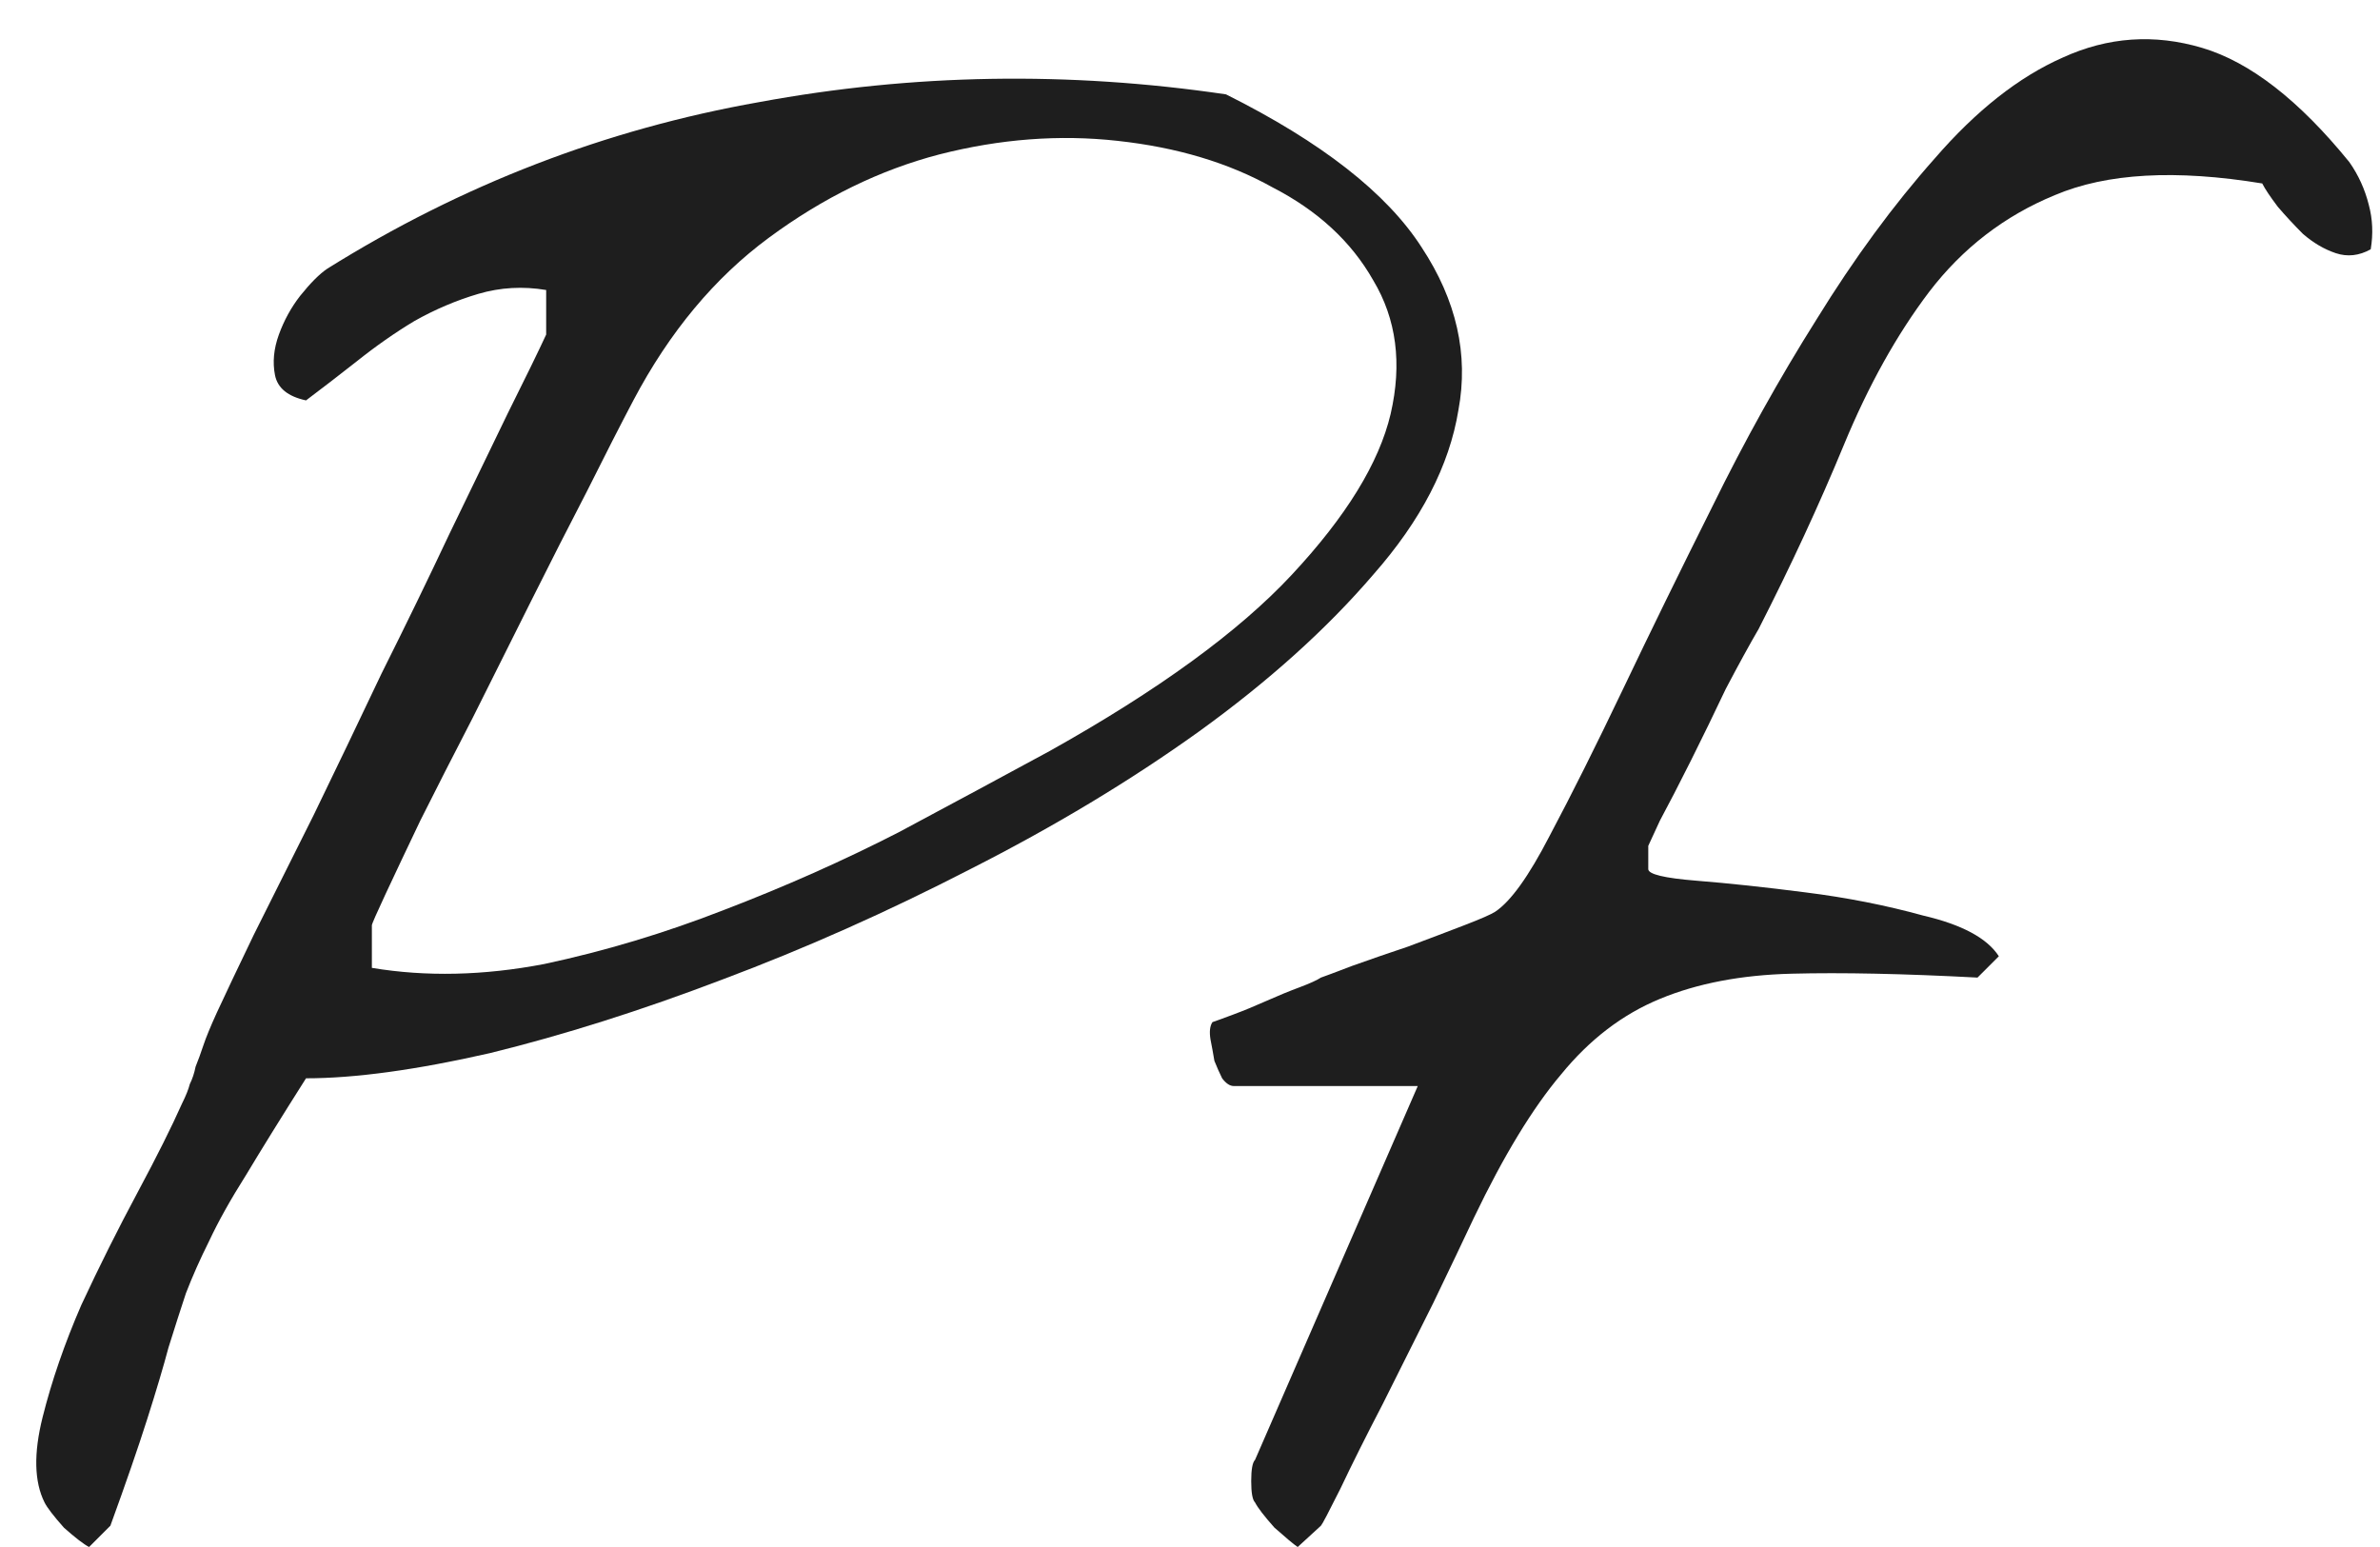 <svg width="60" height="39" viewBox="0 0 60 39" fill="none" xmlns="http://www.w3.org/2000/svg">
<path d="M1.123 37.877C0.862 37.356 0.846 36.64 1.074 35.728C1.302 34.817 1.627 33.873 2.051 32.897C2.506 31.92 2.978 30.976 3.467 30.064C3.955 29.153 4.329 28.404 4.59 27.818C4.687 27.623 4.752 27.46 4.785 27.33C4.85 27.2 4.899 27.053 4.931 26.891C4.997 26.728 5.062 26.549 5.127 26.354C5.192 26.158 5.306 25.881 5.469 25.523C5.664 25.1 5.973 24.449 6.396 23.57C6.852 22.659 7.357 21.65 7.91 20.543C8.463 19.404 9.033 18.215 9.619 16.979C10.238 15.742 10.807 14.57 11.328 13.463C11.881 12.324 12.37 11.315 12.793 10.436C13.248 9.524 13.574 8.857 13.769 8.434V7.311C13.183 7.213 12.614 7.245 12.06 7.408C11.507 7.571 10.97 7.799 10.449 8.092C9.961 8.385 9.472 8.727 8.984 9.117C8.528 9.475 8.105 9.801 7.715 10.094C7.259 9.996 6.999 9.785 6.933 9.459C6.868 9.133 6.901 8.792 7.031 8.434C7.161 8.076 7.34 7.75 7.568 7.457C7.829 7.132 8.056 6.904 8.252 6.773C11.637 4.658 15.267 3.258 19.14 2.574C23.014 1.858 26.937 1.793 30.908 2.379C33.317 3.583 34.961 4.869 35.84 6.236C36.719 7.571 37.028 8.938 36.767 10.338C36.539 11.738 35.823 13.121 34.619 14.488C33.447 15.855 31.982 17.174 30.224 18.443C28.499 19.68 26.579 20.836 24.463 21.91C22.379 22.984 20.296 23.912 18.213 24.693C16.162 25.475 14.209 26.093 12.353 26.549C10.498 26.972 8.952 27.184 7.715 27.184C7.096 28.16 6.592 28.974 6.201 29.625C5.81 30.244 5.501 30.797 5.273 31.285C5.045 31.741 4.85 32.18 4.687 32.603C4.557 32.994 4.411 33.45 4.248 33.971C4.118 34.459 3.939 35.061 3.711 35.777C3.483 36.493 3.174 37.389 2.783 38.463L2.246 39C2.116 38.935 1.904 38.772 1.611 38.512C1.351 38.219 1.188 38.007 1.123 37.877ZM9.375 24.4C10.742 24.628 12.191 24.596 13.72 24.303C15.251 23.977 16.764 23.521 18.262 22.936C19.791 22.35 21.256 21.699 22.656 20.982C24.056 20.234 25.325 19.55 26.465 18.932C29.199 17.402 31.234 15.921 32.568 14.488C33.935 13.023 34.766 11.672 35.058 10.436C35.351 9.166 35.205 8.043 34.619 7.066C34.066 6.09 33.219 5.309 32.08 4.723C30.973 4.104 29.671 3.714 28.174 3.551C26.709 3.388 25.211 3.502 23.681 3.893C22.184 4.283 20.752 4.983 19.385 5.992C18.017 7.001 16.878 8.368 15.967 10.094C15.641 10.712 15.251 11.477 14.795 12.389C14.339 13.268 13.867 14.195 13.379 15.172C12.89 16.148 12.402 17.125 11.914 18.102C11.426 19.046 10.986 19.908 10.595 20.689C10.238 21.438 9.944 22.057 9.717 22.545C9.489 23.033 9.375 23.294 9.375 23.326V24.4Z" fill="#1E1E1E"/>
<path d="M31.64 37.877C31.575 37.812 31.543 37.633 31.543 37.34C31.543 37.047 31.575 36.868 31.64 36.803L35.742 27.379H31.103C31.006 27.379 30.908 27.314 30.81 27.184C30.745 27.053 30.68 26.907 30.615 26.744C30.582 26.549 30.55 26.37 30.517 26.207C30.485 26.012 30.501 25.865 30.566 25.768C30.664 25.735 30.843 25.67 31.103 25.572C31.364 25.475 31.64 25.361 31.933 25.23C32.226 25.1 32.503 24.986 32.764 24.889C33.024 24.791 33.203 24.71 33.301 24.645C33.398 24.612 33.659 24.514 34.082 24.352C34.538 24.189 35.01 24.026 35.498 23.863C36.019 23.668 36.491 23.489 36.914 23.326C37.337 23.163 37.597 23.049 37.695 22.984C38.086 22.724 38.541 22.089 39.062 21.08C39.616 20.038 40.234 18.801 40.918 17.369C41.601 15.937 42.35 14.407 43.164 12.779C43.978 11.119 44.857 9.54 45.801 8.043C46.745 6.513 47.737 5.162 48.779 3.99C49.821 2.786 50.895 1.939 52.002 1.451C53.141 0.93 54.313 0.849 55.517 1.207C56.722 1.565 57.959 2.525 59.228 4.088C59.456 4.413 59.619 4.771 59.717 5.162C59.814 5.52 59.831 5.895 59.766 6.285C59.472 6.448 59.179 6.48 58.887 6.383C58.594 6.285 58.317 6.122 58.056 5.895C57.829 5.667 57.617 5.439 57.422 5.211C57.226 4.951 57.096 4.755 57.031 4.625C54.85 4.267 53.109 4.365 51.806 4.918C50.537 5.439 49.479 6.253 48.633 7.359C47.819 8.434 47.103 9.719 46.484 11.217C45.866 12.714 45.15 14.26 44.336 15.855C44.108 16.246 43.831 16.751 43.506 17.369C43.213 17.988 42.92 18.59 42.627 19.176C42.334 19.762 42.073 20.266 41.846 20.689C41.65 21.113 41.553 21.324 41.553 21.324V21.91C41.553 22.04 41.959 22.138 42.773 22.203C43.587 22.268 44.498 22.366 45.508 22.496C46.549 22.626 47.542 22.822 48.486 23.082C49.463 23.31 50.097 23.652 50.391 24.107L49.853 24.645C47.998 24.547 46.435 24.514 45.166 24.547C43.896 24.579 42.789 24.791 41.846 25.182C40.901 25.572 40.072 26.207 39.355 27.086C38.639 27.932 37.907 29.137 37.158 30.699C36.898 31.253 36.556 31.969 36.133 32.848C35.709 33.694 35.286 34.54 34.863 35.387C34.44 36.2 34.082 36.917 33.789 37.535C33.496 38.121 33.333 38.43 33.301 38.463L32.715 39C32.617 38.935 32.422 38.772 32.129 38.512C31.868 38.219 31.706 38.007 31.64 37.877Z" fill="#1E1E1E"/>
</svg>
